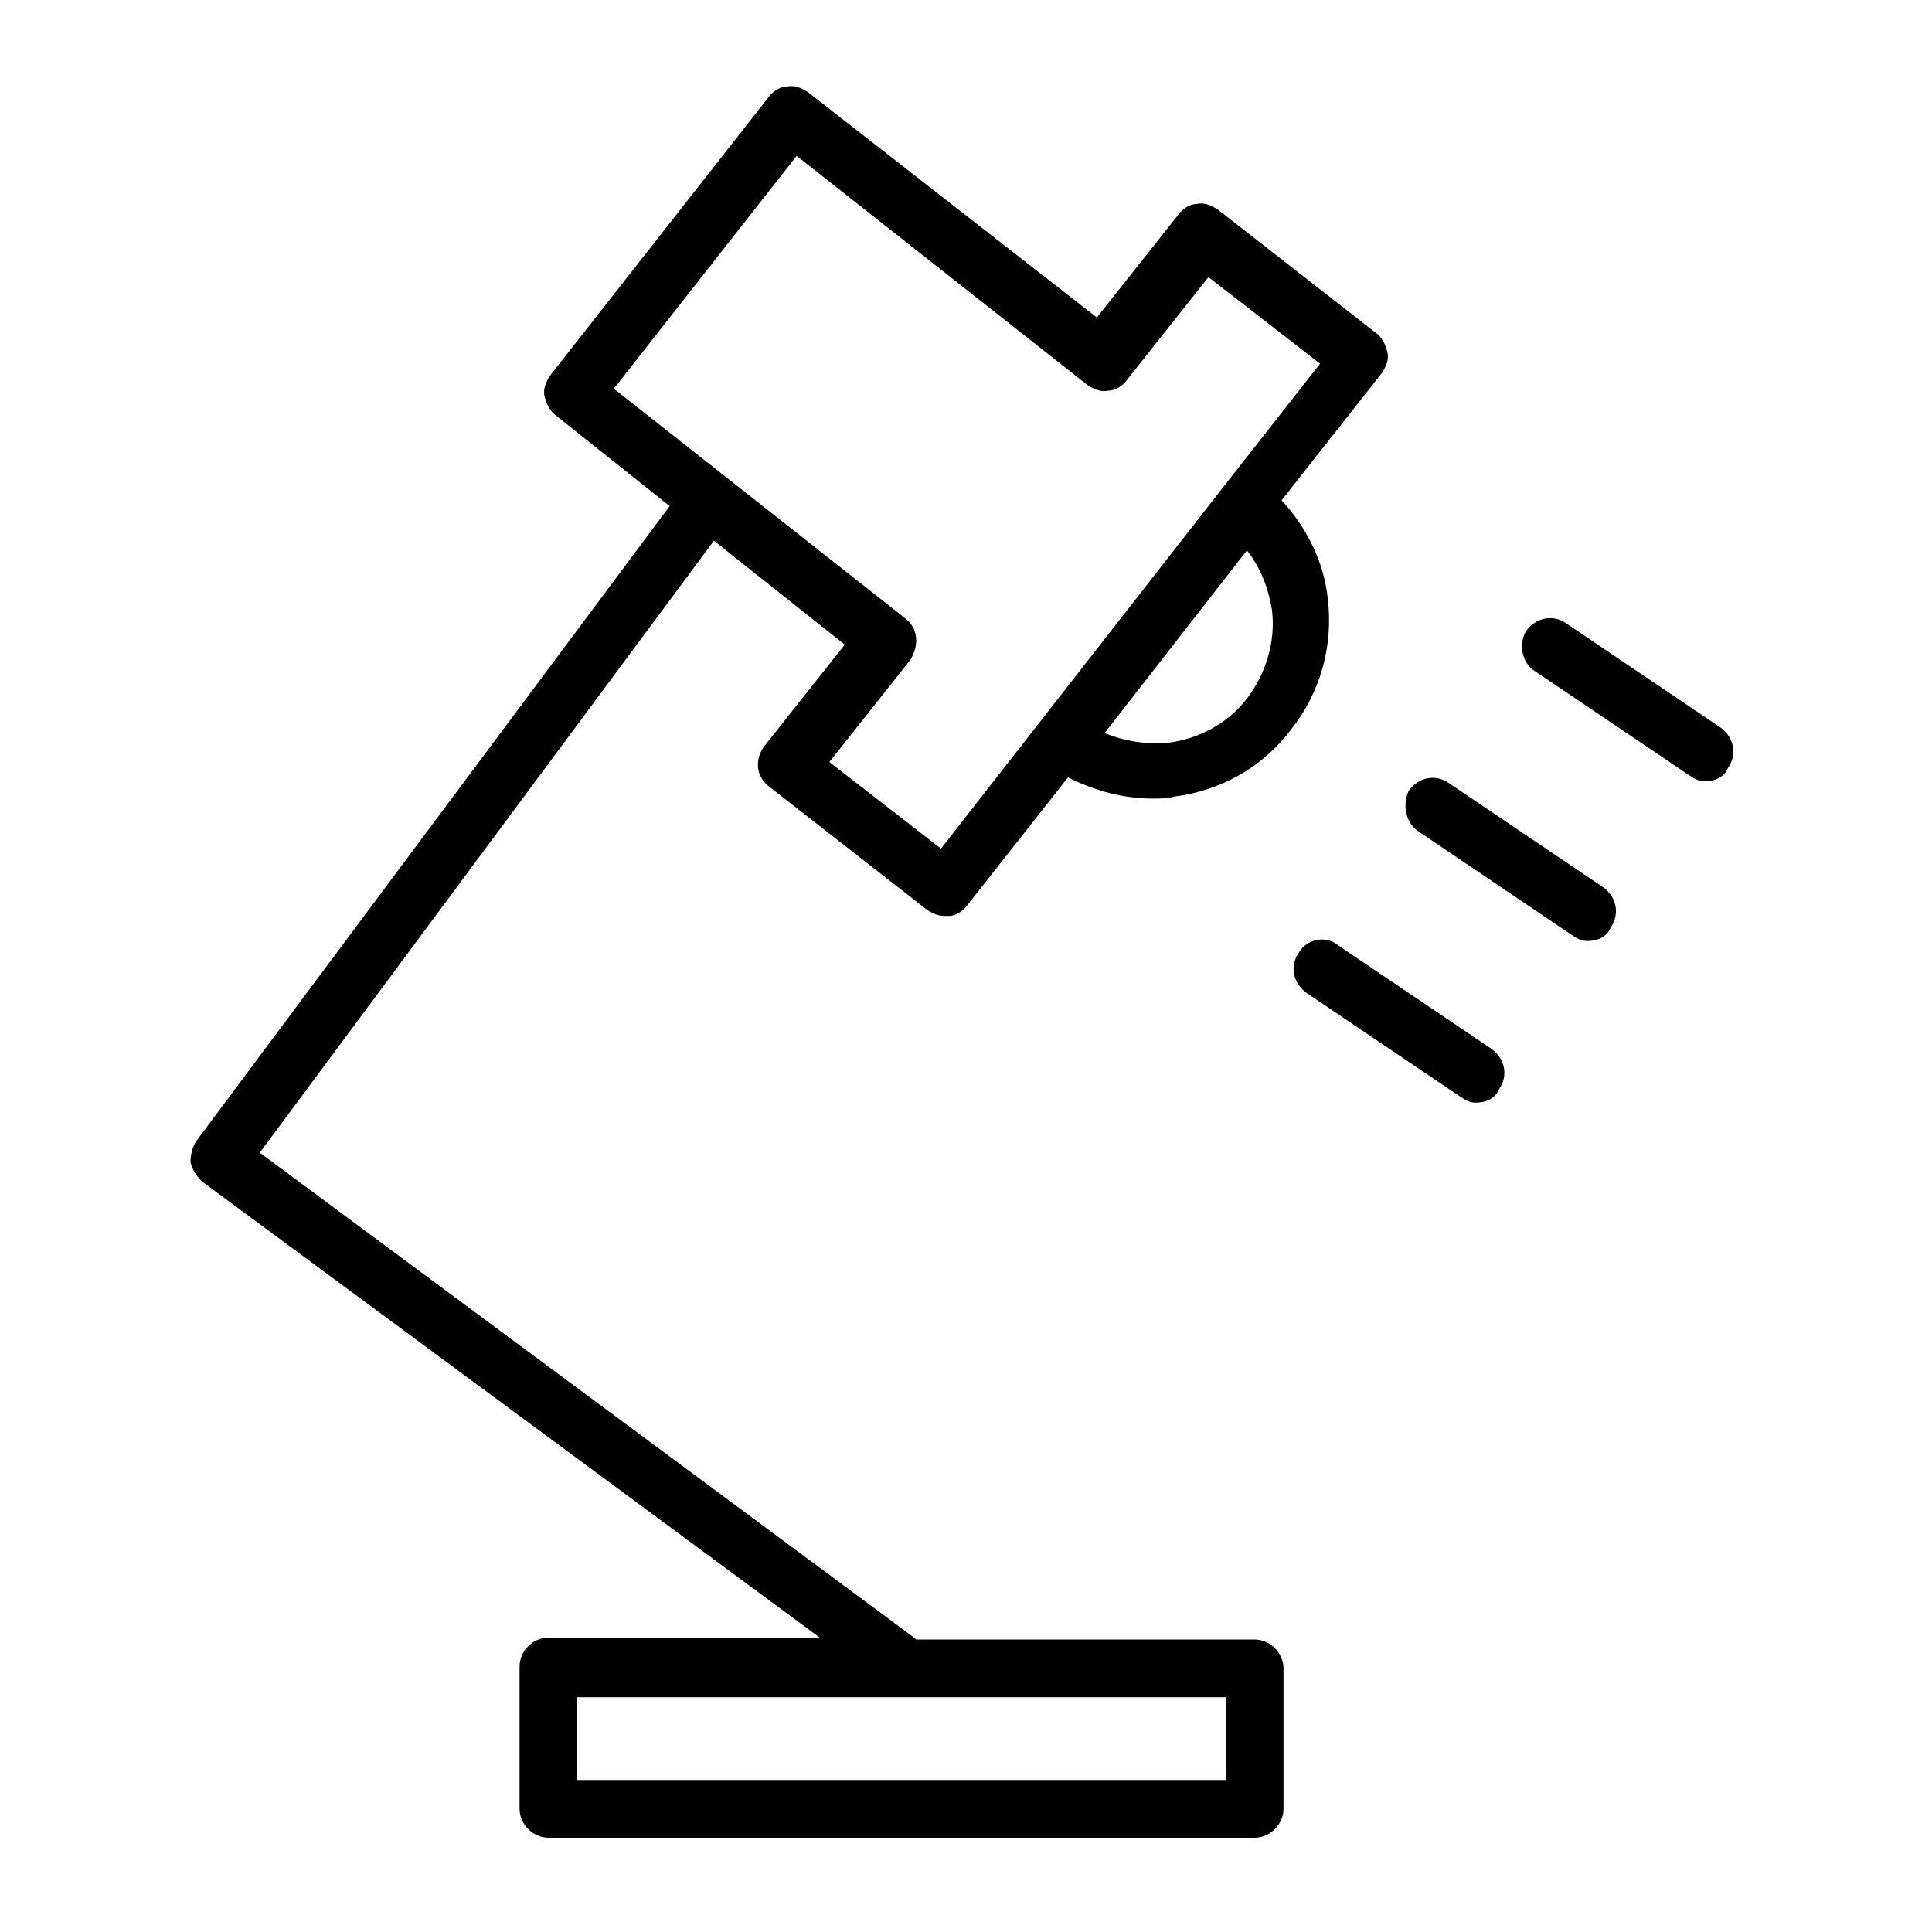 <?xml version="1.0" encoding="utf-8"?>
<!-- Generator: Adobe Illustrator 24.1.1, SVG Export Plug-In . SVG Version: 6.00 Build 0)  -->
<svg version="1.1" id="Layer_1" xmlns="http://www.w3.org/2000/svg" xmlns:xlink="http://www.w3.org/1999/xlink" x="0px" y="0px"
	 viewBox="0 0 100.4 100.4" style="enable-background:new 0 0 100.4 100.4;" xml:space="preserve">
<g>
	<path d="M9.9,60.4c0.1,0.4,0.3,0.7,0.6,1l32.1,23.7H28.5c-0.8,0-1.5,0.7-1.5,1.5V94c0,0.8,0.7,1.5,1.5,1.5h36.7
		c0.8,0,1.5-0.7,1.5-1.5v-7.3c0-0.8-0.7-1.5-1.5-1.5H47.6l-0.1-0.1l-34-25.2l23.6-31.8l6.8,5.4l-4.2,5.3c-0.5,0.7-0.4,1.6,0.3,2.1
		l8.2,6.4c0.3,0.2,0.6,0.3,0.9,0.3c0.1,0,0.1,0,0.2,0c0.4,0,0.8-0.3,1-0.6l5.2-6.6c1.4,0.7,2.9,1.1,4.4,1.1c0.4,0,0.8,0,1.1-0.1
		c2.4-0.3,4.6-1.5,6.1-3.5c1.5-1.9,2.2-4.3,1.9-6.8c-0.2-1.9-1.1-3.7-2.4-5.1l5.2-6.6c0.2-0.3,0.4-0.7,0.3-1.1s-0.3-0.8-0.6-1
		l-8.2-6.4c-0.3-0.2-0.7-0.4-1.1-0.3c-0.4,0-0.8,0.3-1,0.6L57,16.5L42,4.8c-0.3-0.2-0.7-0.4-1.1-0.3c-0.4,0-0.8,0.3-1,0.6L28.6,19.5
		c-0.2,0.3-0.4,0.7-0.3,1.1s0.3,0.8,0.6,1l5.9,4.7l-24.6,33C10,59.6,9.9,60,9.9,60.4z M57.4,38.1l7.4-9.5c0.7,0.9,1.1,1.9,1.3,3.1
		c0.2,1.6-0.3,3.3-1.3,4.6s-2.5,2.1-4.1,2.3C59.5,38.7,58.4,38.5,57.4,38.1z M47,32.1L31.9,20.2l9.5-12.1L56.5,20
		c0.3,0.2,0.7,0.4,1.1,0.3c0.4,0,0.8-0.3,1-0.6l4.2-5.3l5.8,4.5l-5.1,6.5l0,0l0,0L48.9,44.1l-5.8-4.5l4.2-5.3
		C47.8,33.5,47.7,32.6,47,32.1z M30,88.2h33.7v4.3H30V88.2z"/>
	<path d="M79.8,34.9l8,5.4c0.3,0.2,0.5,0.3,0.8,0.3c0.5,0,1-0.2,1.2-0.7c0.5-0.7,0.3-1.6-0.4-2.1l-8-5.4c-0.7-0.5-1.6-0.3-2.1,0.4
		C78.9,33.5,79.1,34.5,79.8,34.9z"/>
	<path d="M73.7,43.2l8,5.4c0.3,0.2,0.5,0.3,0.8,0.3c0.5,0,1-0.2,1.2-0.7c0.5-0.7,0.3-1.6-0.4-2.1l-8-5.4c-0.7-0.5-1.6-0.3-2.1,0.4
		C72.9,41.8,73,42.7,73.7,43.2z"/>
	<path d="M67.5,49.5c-0.5,0.7-0.3,1.6,0.4,2.1l8,5.4c0.3,0.2,0.5,0.3,0.8,0.3c0.5,0,1-0.2,1.2-0.7c0.5-0.7,0.3-1.6-0.4-2.1l-8-5.4
		C68.9,48.6,67.9,48.8,67.5,49.5z"/>
</g>
</svg>
